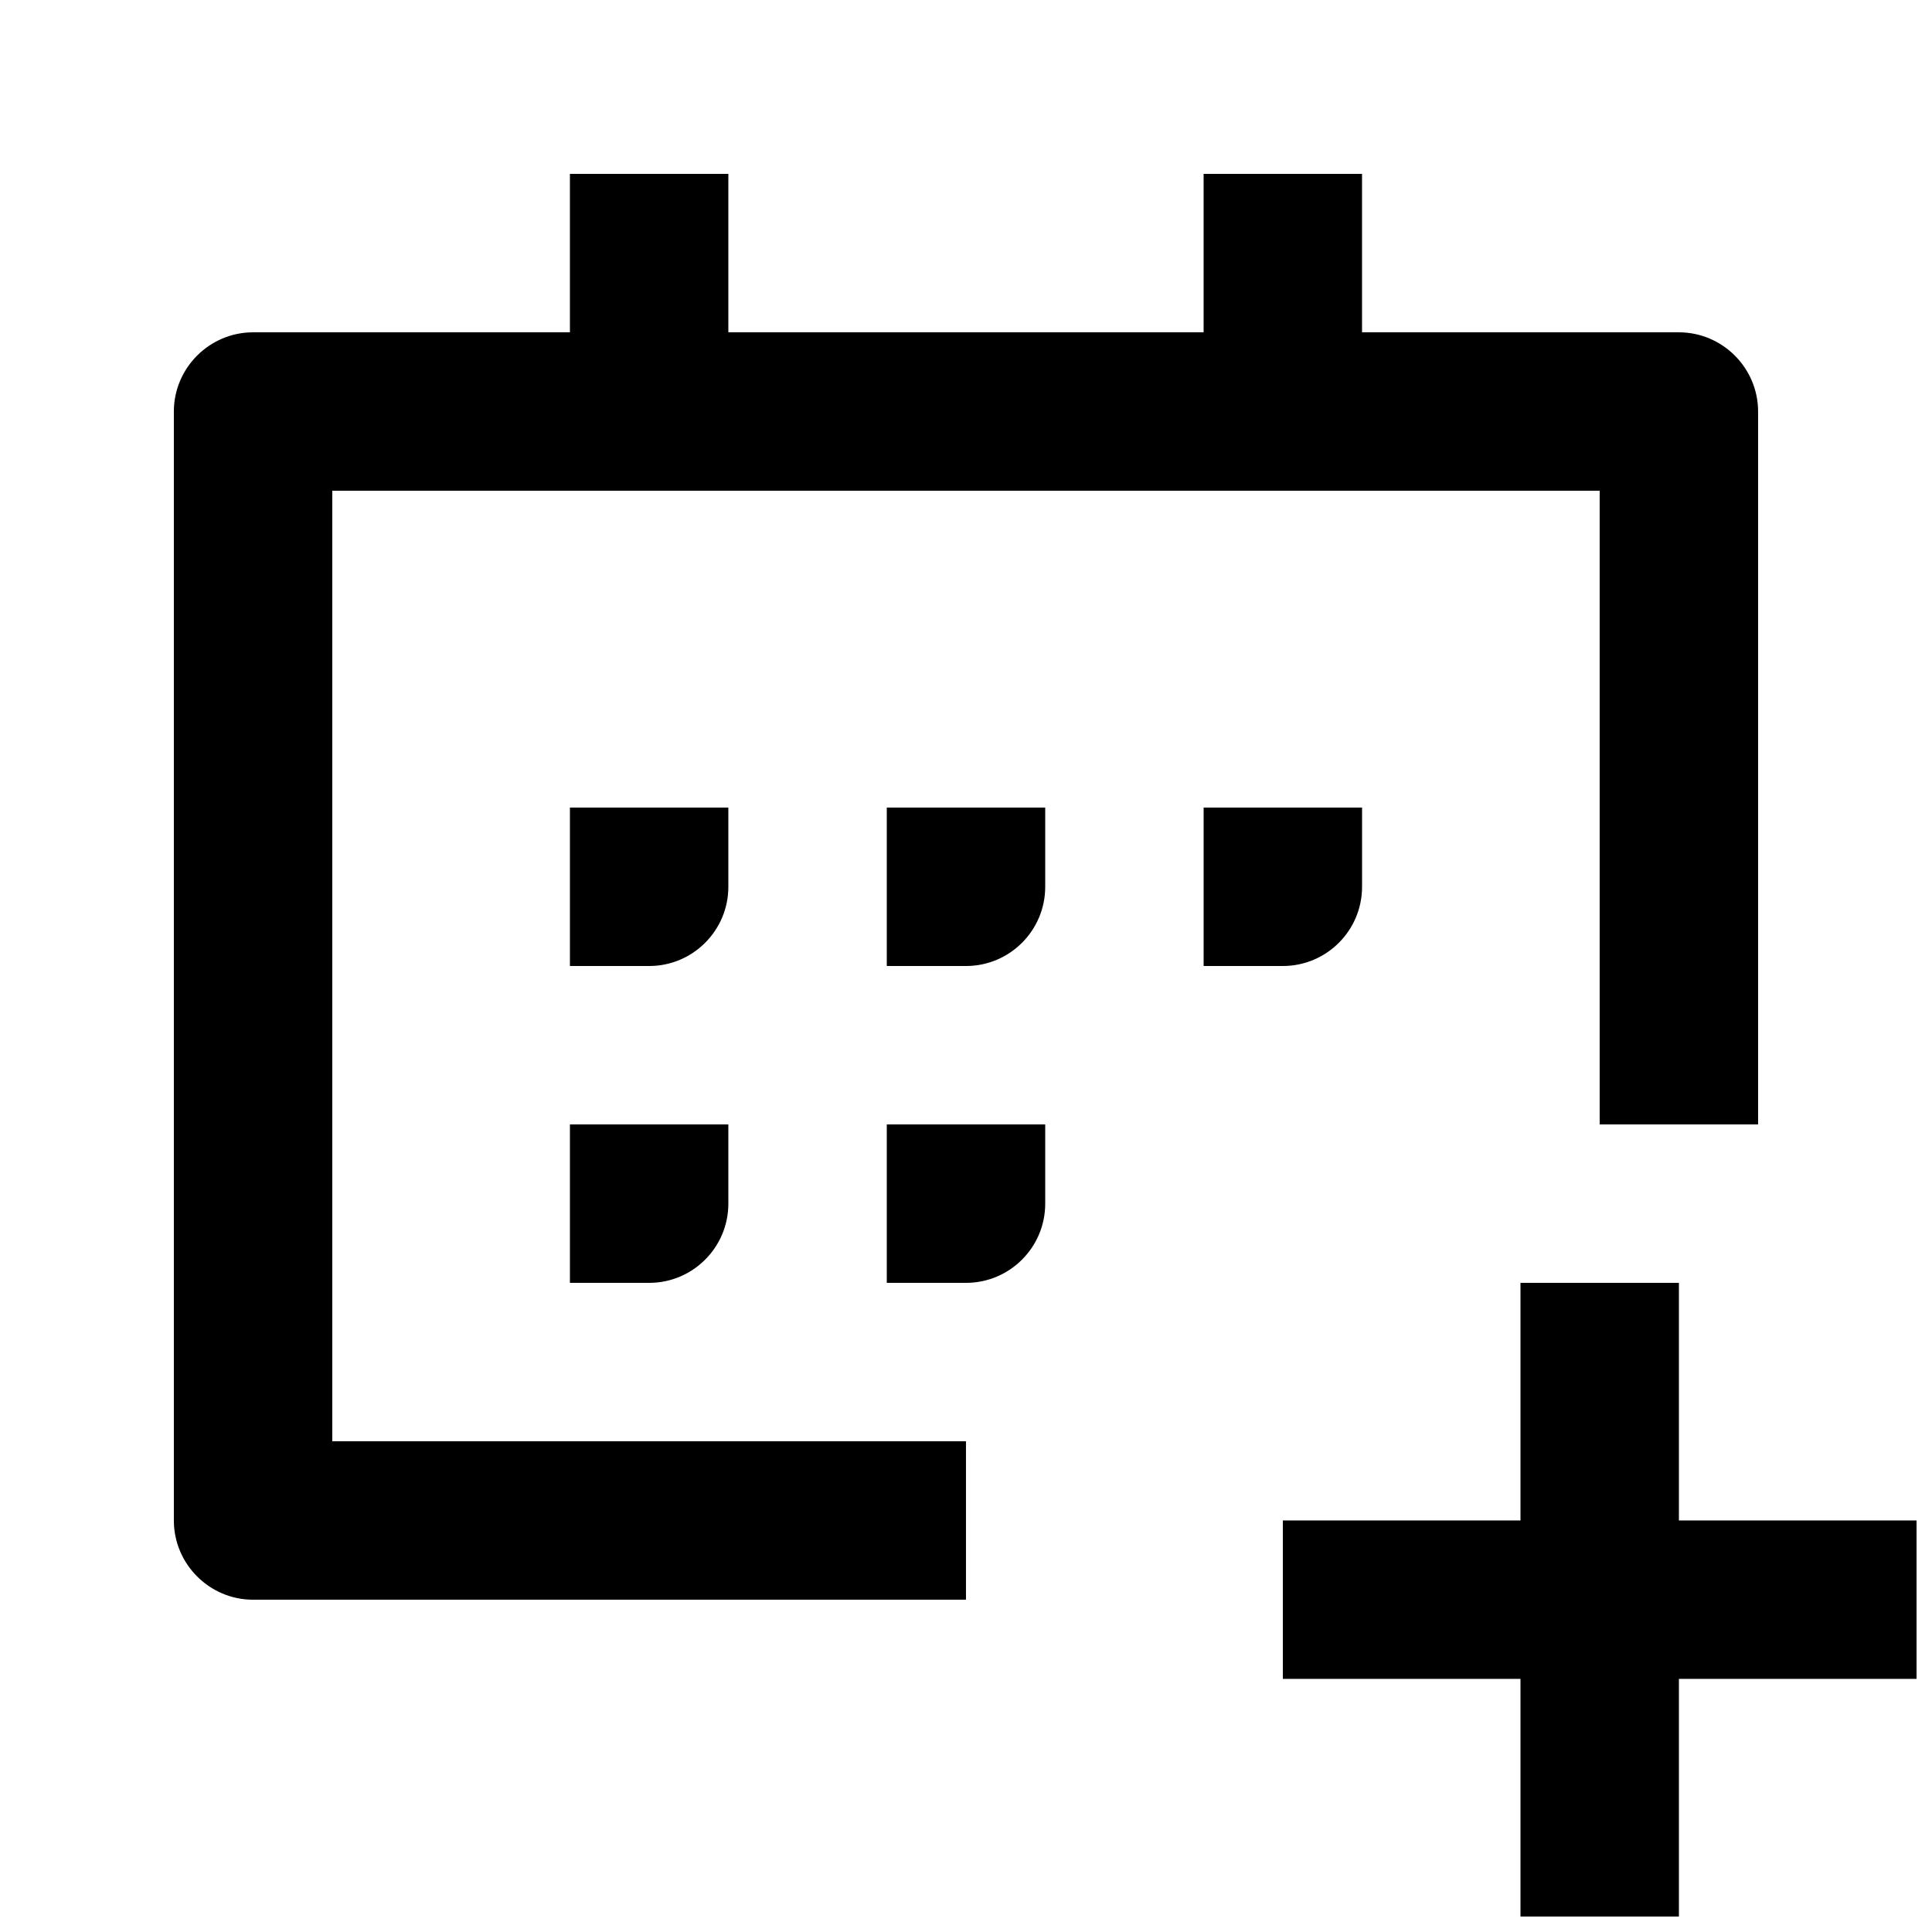 <?xml version="1.0" encoding="UTF-8"?>
<!-- Uploaded to: ICON Repo, www.iconrepo.com, Generator: ICON Repo Mixer Tools -->
<svg width="800px" height="800px" version="1.1" viewBox="144 144 512 512" xmlns="http://www.w3.org/2000/svg">
 <defs>
  <clipPath id="a">
   <path d="m190 190h461.9v461.9h-461.9z"/>
  </clipPath>
 </defs>
 <g clip-path="url(#a)">
  <path d="m337.02 379.01c0 11.586-9.406 20.992-20.992 20.992h-20.992v-41.984h41.984zm-41.984 83.969v20.992h20.992c11.586 0 20.992-9.406 20.992-20.992v-20.992h-41.984zm-62.977-188.93h335.87v167.94h41.984v-188.93c0-11.547-9.445-20.992-20.992-20.992h-83.969v-41.984h-41.984v41.984h-125.95v-41.984h-41.984v41.984h-83.969c-11.547 0-20.992 9.445-20.992 20.992v293.89c0 11.547 9.445 20.992 20.992 20.992h188.93v-41.984l-167.94-0.004zm377.86 272.89h-20.992v-62.977h-41.984v62.977h-62.977v41.984h62.977v62.977h41.984v-62.977h62.977v-41.984zm-104.96-167.93v-20.992h-41.984v41.984h20.992c11.59 0 20.992-9.406 20.992-20.992zm-125.95 0v20.992h20.992c11.586 0 20.992-9.406 20.992-20.992v-20.992h-41.984zm0 83.969v20.992h20.992c11.586 0 20.992-9.406 20.992-20.992v-20.992h-41.984z"/>
 </g>
</svg>